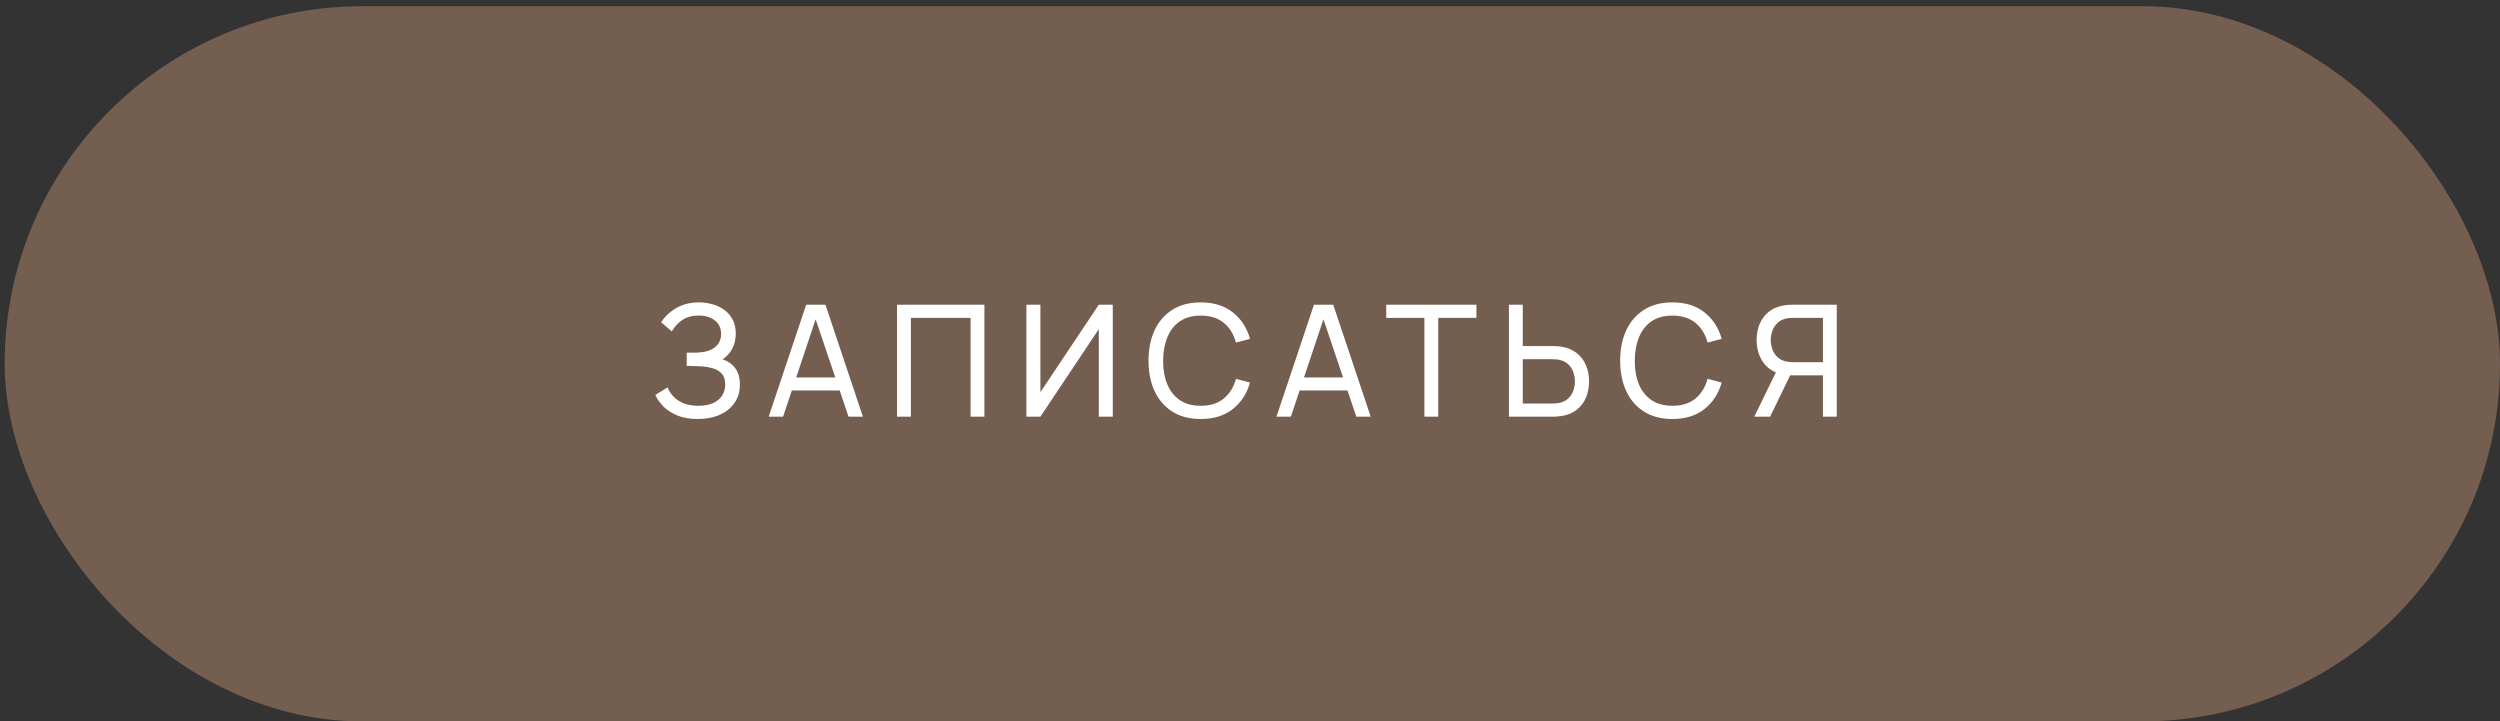 <?xml version="1.0" encoding="UTF-8"?> <svg xmlns="http://www.w3.org/2000/svg" width="201" height="58" viewBox="0 0 201 58" fill="none"><rect x="0" y="0" width="201" height="58" fill="#333333" stroke="none"/><rect x="0.375" y="0.5" width="200.625" height="57.5" rx="28.75" fill="#745E50"></rect><path d="M56.106 33.688C55.49 33.688 54.952 33.598 54.494 33.419C54.04 33.235 53.663 32.998 53.362 32.706C53.067 32.41 52.842 32.094 52.688 31.756L53.675 31.144C53.775 31.406 53.929 31.65 54.138 31.875C54.35 32.1 54.621 32.281 54.95 32.419C55.283 32.556 55.683 32.625 56.15 32.625C56.625 32.625 57.023 32.552 57.344 32.406C57.665 32.256 57.904 32.054 58.062 31.8C58.225 31.542 58.306 31.246 58.306 30.913C58.306 30.533 58.212 30.242 58.025 30.038C57.837 29.829 57.585 29.683 57.269 29.6C56.956 29.512 56.61 29.462 56.231 29.45C55.935 29.438 55.723 29.429 55.594 29.425C55.465 29.421 55.377 29.419 55.331 29.419C55.29 29.419 55.25 29.419 55.212 29.419V28.356C55.25 28.356 55.329 28.356 55.45 28.356C55.571 28.356 55.698 28.356 55.831 28.356C55.965 28.352 56.071 28.348 56.15 28.344C56.708 28.315 57.152 28.173 57.481 27.919C57.81 27.66 57.975 27.306 57.975 26.856C57.975 26.39 57.806 26.025 57.469 25.762C57.135 25.5 56.7 25.369 56.163 25.369C55.654 25.369 55.221 25.488 54.862 25.725C54.508 25.962 54.225 26.269 54.013 26.644L53.156 25.913C53.448 25.45 53.852 25.069 54.369 24.769C54.89 24.465 55.498 24.312 56.194 24.312C56.577 24.312 56.946 24.365 57.3 24.469C57.658 24.569 57.975 24.723 58.25 24.931C58.529 25.135 58.75 25.396 58.913 25.712C59.075 26.025 59.156 26.396 59.156 26.825C59.156 27.288 59.058 27.698 58.862 28.056C58.667 28.415 58.41 28.692 58.094 28.887C58.531 29.033 58.873 29.275 59.119 29.613C59.365 29.95 59.487 30.387 59.487 30.925C59.487 31.488 59.344 31.975 59.056 32.388C58.773 32.8 58.377 33.121 57.869 33.35C57.36 33.575 56.773 33.688 56.106 33.688ZM61.803 33.5L64.816 24.5H66.366L69.378 33.5H68.222L65.403 25.15H65.753L62.959 33.5H61.803ZM63.253 31.394V30.35H67.928V31.394H63.253ZM72.122 33.5V24.5H79.147V33.5H78.035V25.556H73.235V33.5H72.122ZM89.468 33.5H88.343V26.462L83.649 33.5H82.524V24.5H83.649V31.531L88.343 24.5H89.468V33.5ZM96.54 33.688C95.644 33.688 94.884 33.49 94.259 33.094C93.634 32.698 93.157 32.148 92.828 31.444C92.503 30.74 92.34 29.925 92.34 29C92.34 28.075 92.503 27.26 92.828 26.556C93.157 25.852 93.634 25.302 94.259 24.906C94.884 24.51 95.644 24.312 96.54 24.312C97.582 24.312 98.438 24.577 99.109 25.106C99.784 25.635 100.249 26.348 100.503 27.244L99.372 27.544C99.188 26.873 98.861 26.344 98.39 25.956C97.919 25.569 97.303 25.375 96.54 25.375C95.87 25.375 95.311 25.527 94.865 25.831C94.419 26.135 94.084 26.56 93.859 27.106C93.634 27.648 93.519 28.279 93.515 29C93.511 29.717 93.622 30.348 93.847 30.894C94.072 31.435 94.409 31.86 94.859 32.169C95.309 32.473 95.87 32.625 96.54 32.625C97.303 32.625 97.919 32.431 98.39 32.044C98.861 31.652 99.188 31.123 99.372 30.456L100.503 30.756C100.249 31.648 99.784 32.36 99.109 32.894C98.438 33.423 97.582 33.688 96.54 33.688ZM102.629 33.5L105.642 24.5H107.192L110.204 33.5H109.048L106.229 25.15H106.579L103.786 33.5H102.629ZM104.079 31.394V30.35H108.754V31.394H104.079ZM114.522 33.5V25.556H111.454V24.5H118.704V25.556H115.635V33.5H114.522ZM121.317 33.5V24.5H122.43V27.825H124.874C124.961 27.825 125.065 27.829 125.186 27.837C125.307 27.842 125.424 27.854 125.536 27.875C126.02 27.95 126.426 28.117 126.755 28.375C127.088 28.633 127.338 28.96 127.505 29.356C127.676 29.748 127.761 30.183 127.761 30.663C127.761 31.137 127.678 31.573 127.511 31.969C127.345 32.36 127.095 32.688 126.761 32.95C126.432 33.208 126.024 33.375 125.536 33.45C125.424 33.467 125.307 33.479 125.186 33.487C125.065 33.496 124.961 33.5 124.874 33.5H121.317ZM122.43 32.444H124.836C124.915 32.444 125.005 32.44 125.105 32.431C125.209 32.423 125.307 32.408 125.399 32.388C125.686 32.321 125.92 32.2 126.099 32.025C126.282 31.846 126.415 31.637 126.499 31.4C126.582 31.158 126.624 30.913 126.624 30.663C126.624 30.413 126.582 30.169 126.499 29.931C126.415 29.69 126.282 29.479 126.099 29.3C125.92 29.121 125.686 29 125.399 28.938C125.307 28.913 125.209 28.898 125.105 28.894C125.005 28.885 124.915 28.881 124.836 28.881H122.43V32.444ZM134.461 33.688C133.565 33.688 132.805 33.49 132.18 33.094C131.555 32.698 131.078 32.148 130.749 31.444C130.424 30.74 130.261 29.925 130.261 29C130.261 28.075 130.424 27.26 130.749 26.556C131.078 25.852 131.555 25.302 132.18 24.906C132.805 24.51 133.565 24.312 134.461 24.312C135.503 24.312 136.359 24.577 137.03 25.106C137.705 25.635 138.17 26.348 138.424 27.244L137.292 27.544C137.109 26.873 136.782 26.344 136.311 25.956C135.84 25.569 135.224 25.375 134.461 25.375C133.79 25.375 133.232 25.527 132.786 25.831C132.34 26.135 132.005 26.56 131.78 27.106C131.555 27.648 131.44 28.279 131.436 29C131.432 29.717 131.542 30.348 131.767 30.894C131.992 31.435 132.33 31.86 132.78 32.169C133.23 32.473 133.79 32.625 134.461 32.625C135.224 32.625 135.84 32.431 136.311 32.044C136.782 31.652 137.109 31.123 137.292 30.456L138.424 30.756C138.17 31.648 137.705 32.36 137.03 32.894C136.359 33.423 135.503 33.688 134.461 33.688ZM147.676 33.5H146.563V30.175H143.794L143.369 30.106C142.669 29.977 142.138 29.658 141.776 29.15C141.413 28.637 141.232 28.033 141.232 27.337C141.232 26.858 141.315 26.423 141.482 26.031C141.653 25.635 141.903 25.308 142.232 25.05C142.565 24.792 142.974 24.625 143.457 24.55C143.574 24.529 143.69 24.517 143.807 24.512C143.928 24.504 144.032 24.5 144.119 24.5H147.676V33.5ZM142.319 33.5H141.044L142.994 29.5L144.094 29.837L142.319 33.5ZM146.563 29.119V25.556H144.157C144.082 25.556 143.992 25.56 143.888 25.569C143.788 25.573 143.69 25.587 143.594 25.613C143.307 25.675 143.074 25.796 142.894 25.975C142.715 26.154 142.582 26.365 142.494 26.606C142.411 26.844 142.369 27.087 142.369 27.337C142.369 27.587 142.411 27.833 142.494 28.075C142.582 28.312 142.715 28.521 142.894 28.7C143.074 28.875 143.307 28.996 143.594 29.062C143.69 29.083 143.788 29.098 143.888 29.106C143.992 29.115 144.082 29.119 144.157 29.119H146.563Z" fill="white"></path></svg> 